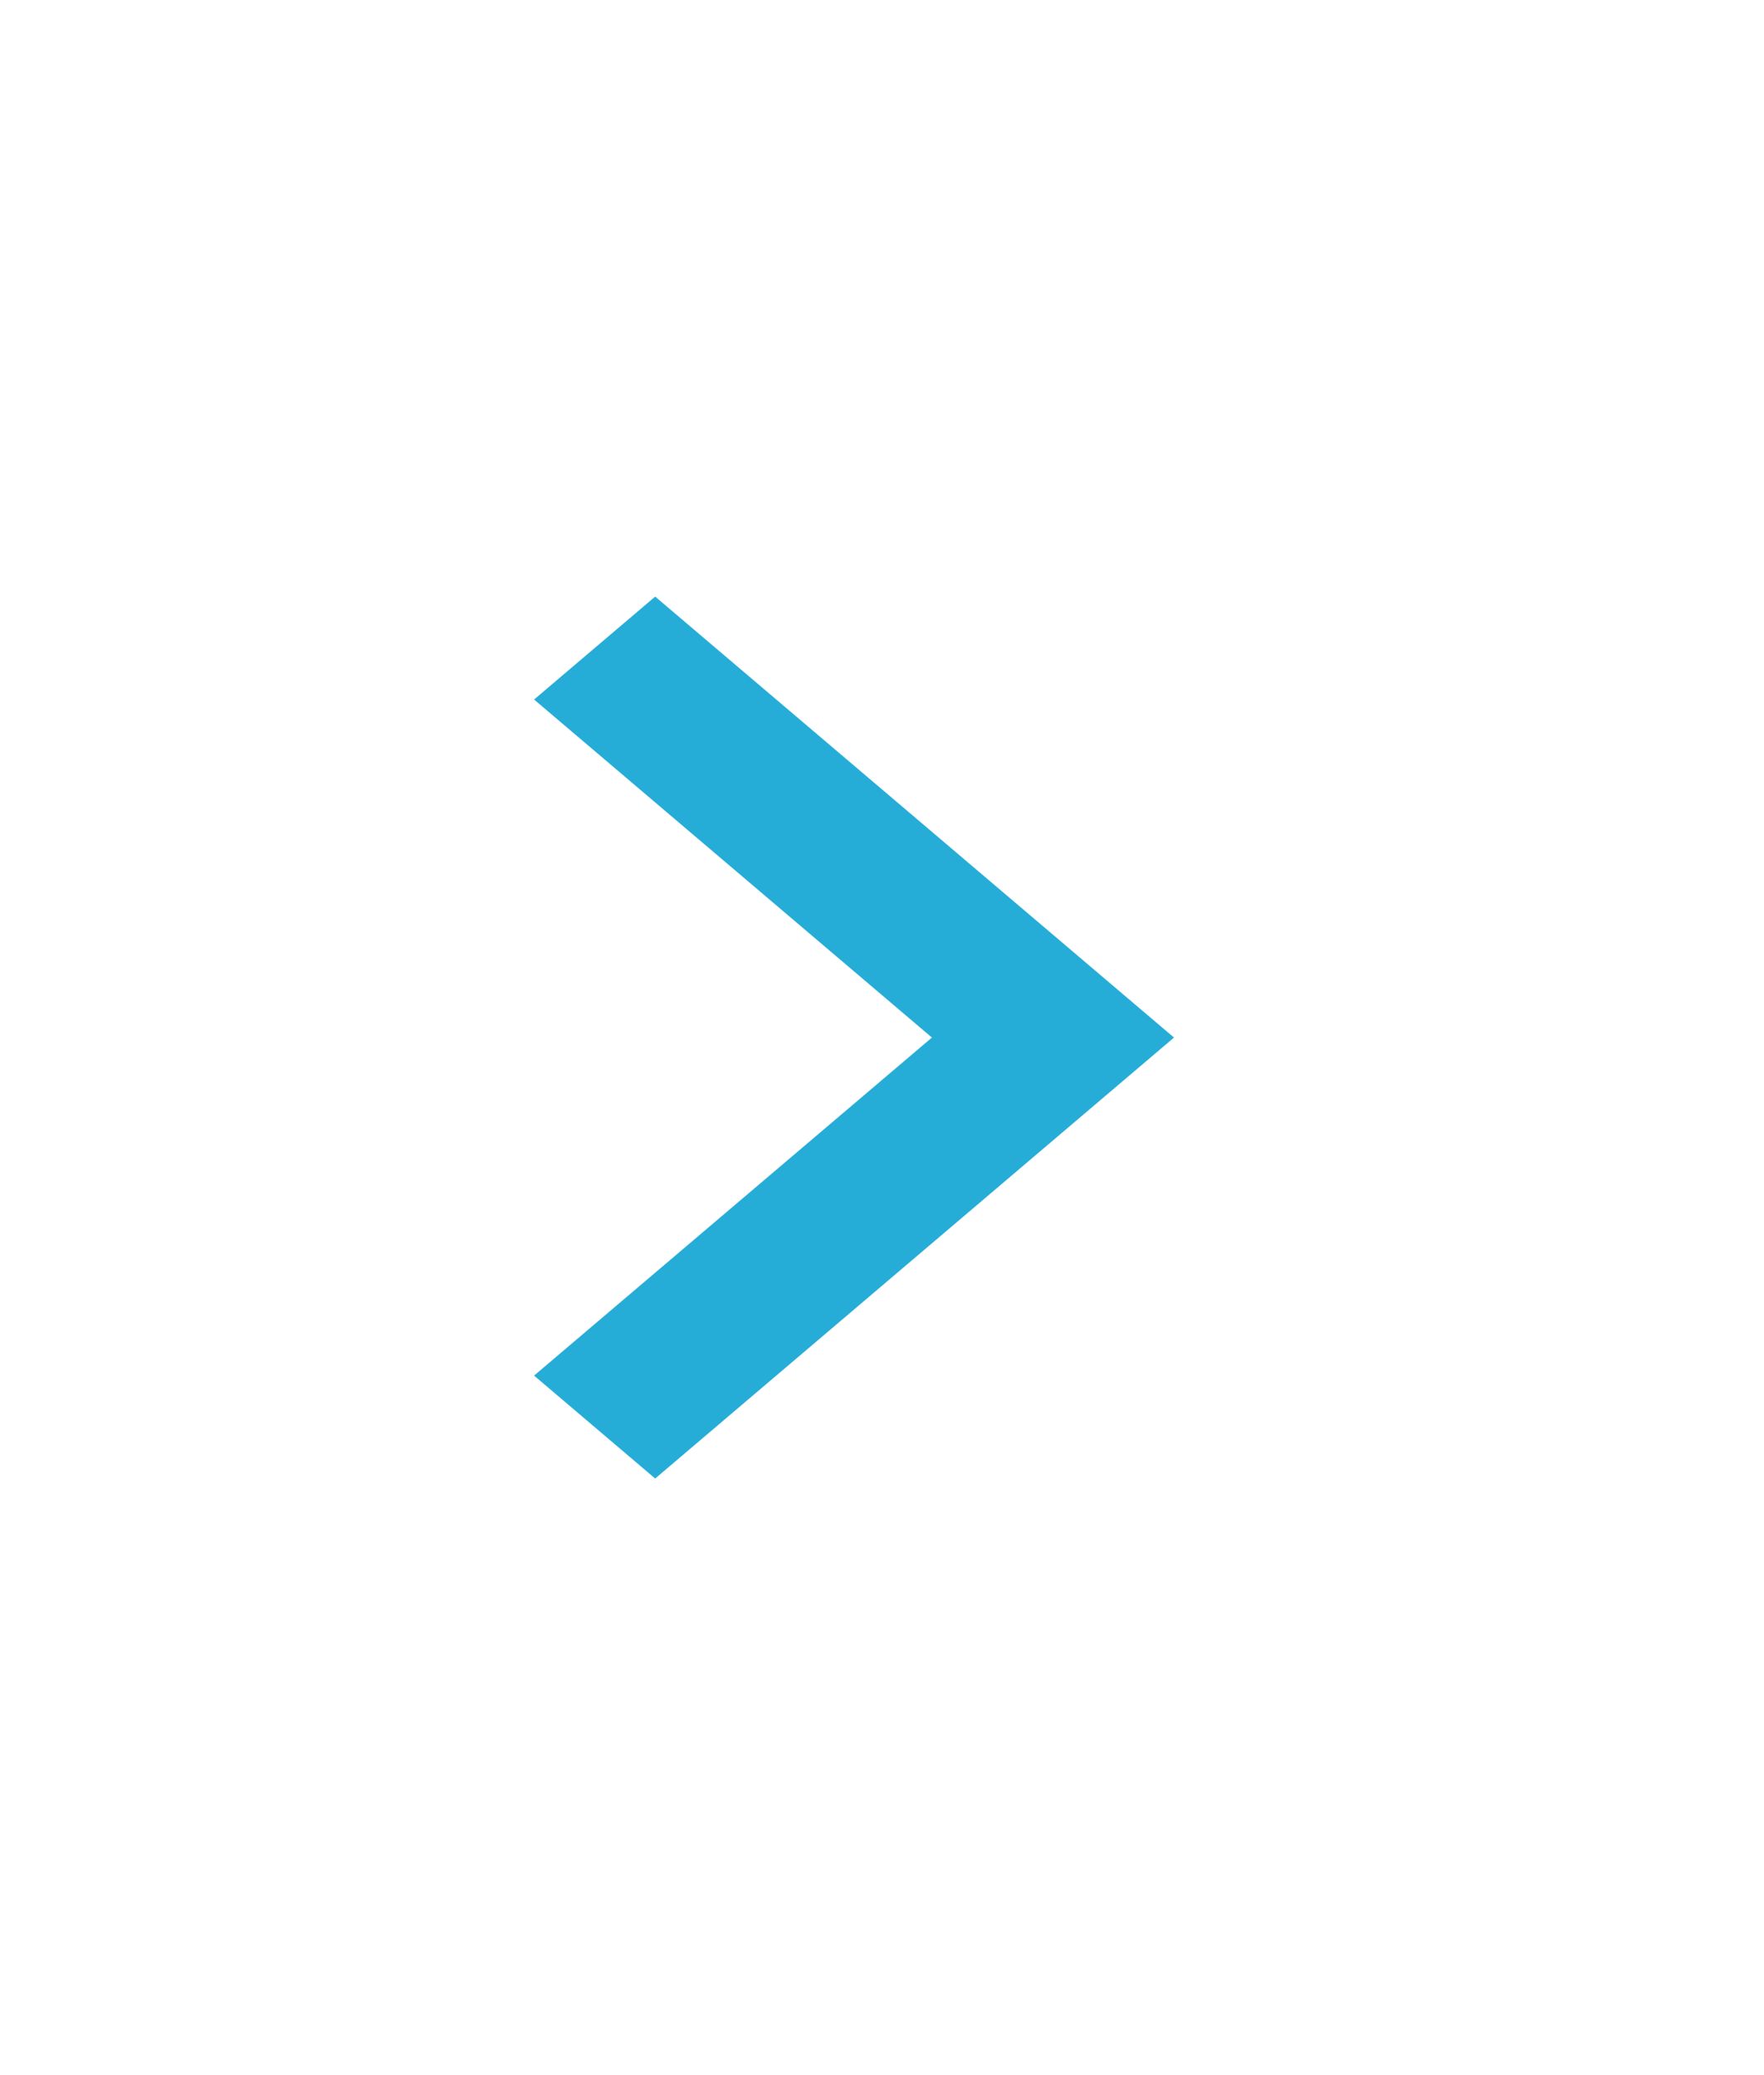 <svg width="17" height="20" viewBox="0 0 17 20" fill="none" xmlns="http://www.w3.org/2000/svg">
<mask id="mask0_649_4916" style="mask-type:alpha" maskUnits="userSpaceOnUse" x="-2" y="1" width="21" height="18">
<rect x="-1.5" y="18.5" width="17" height="20" transform="rotate(-90 -1.5 18.5)" fill="#D9D9D9"/>
</mask>
<g mask="url(#mask0_649_4916)">
<path d="M11.314 10L6.314 14.25L5.147 13.258L8.981 10L5.147 6.742L6.314 5.75L11.314 10Z" fill="#26ADD7"/>
</g>
</svg>
